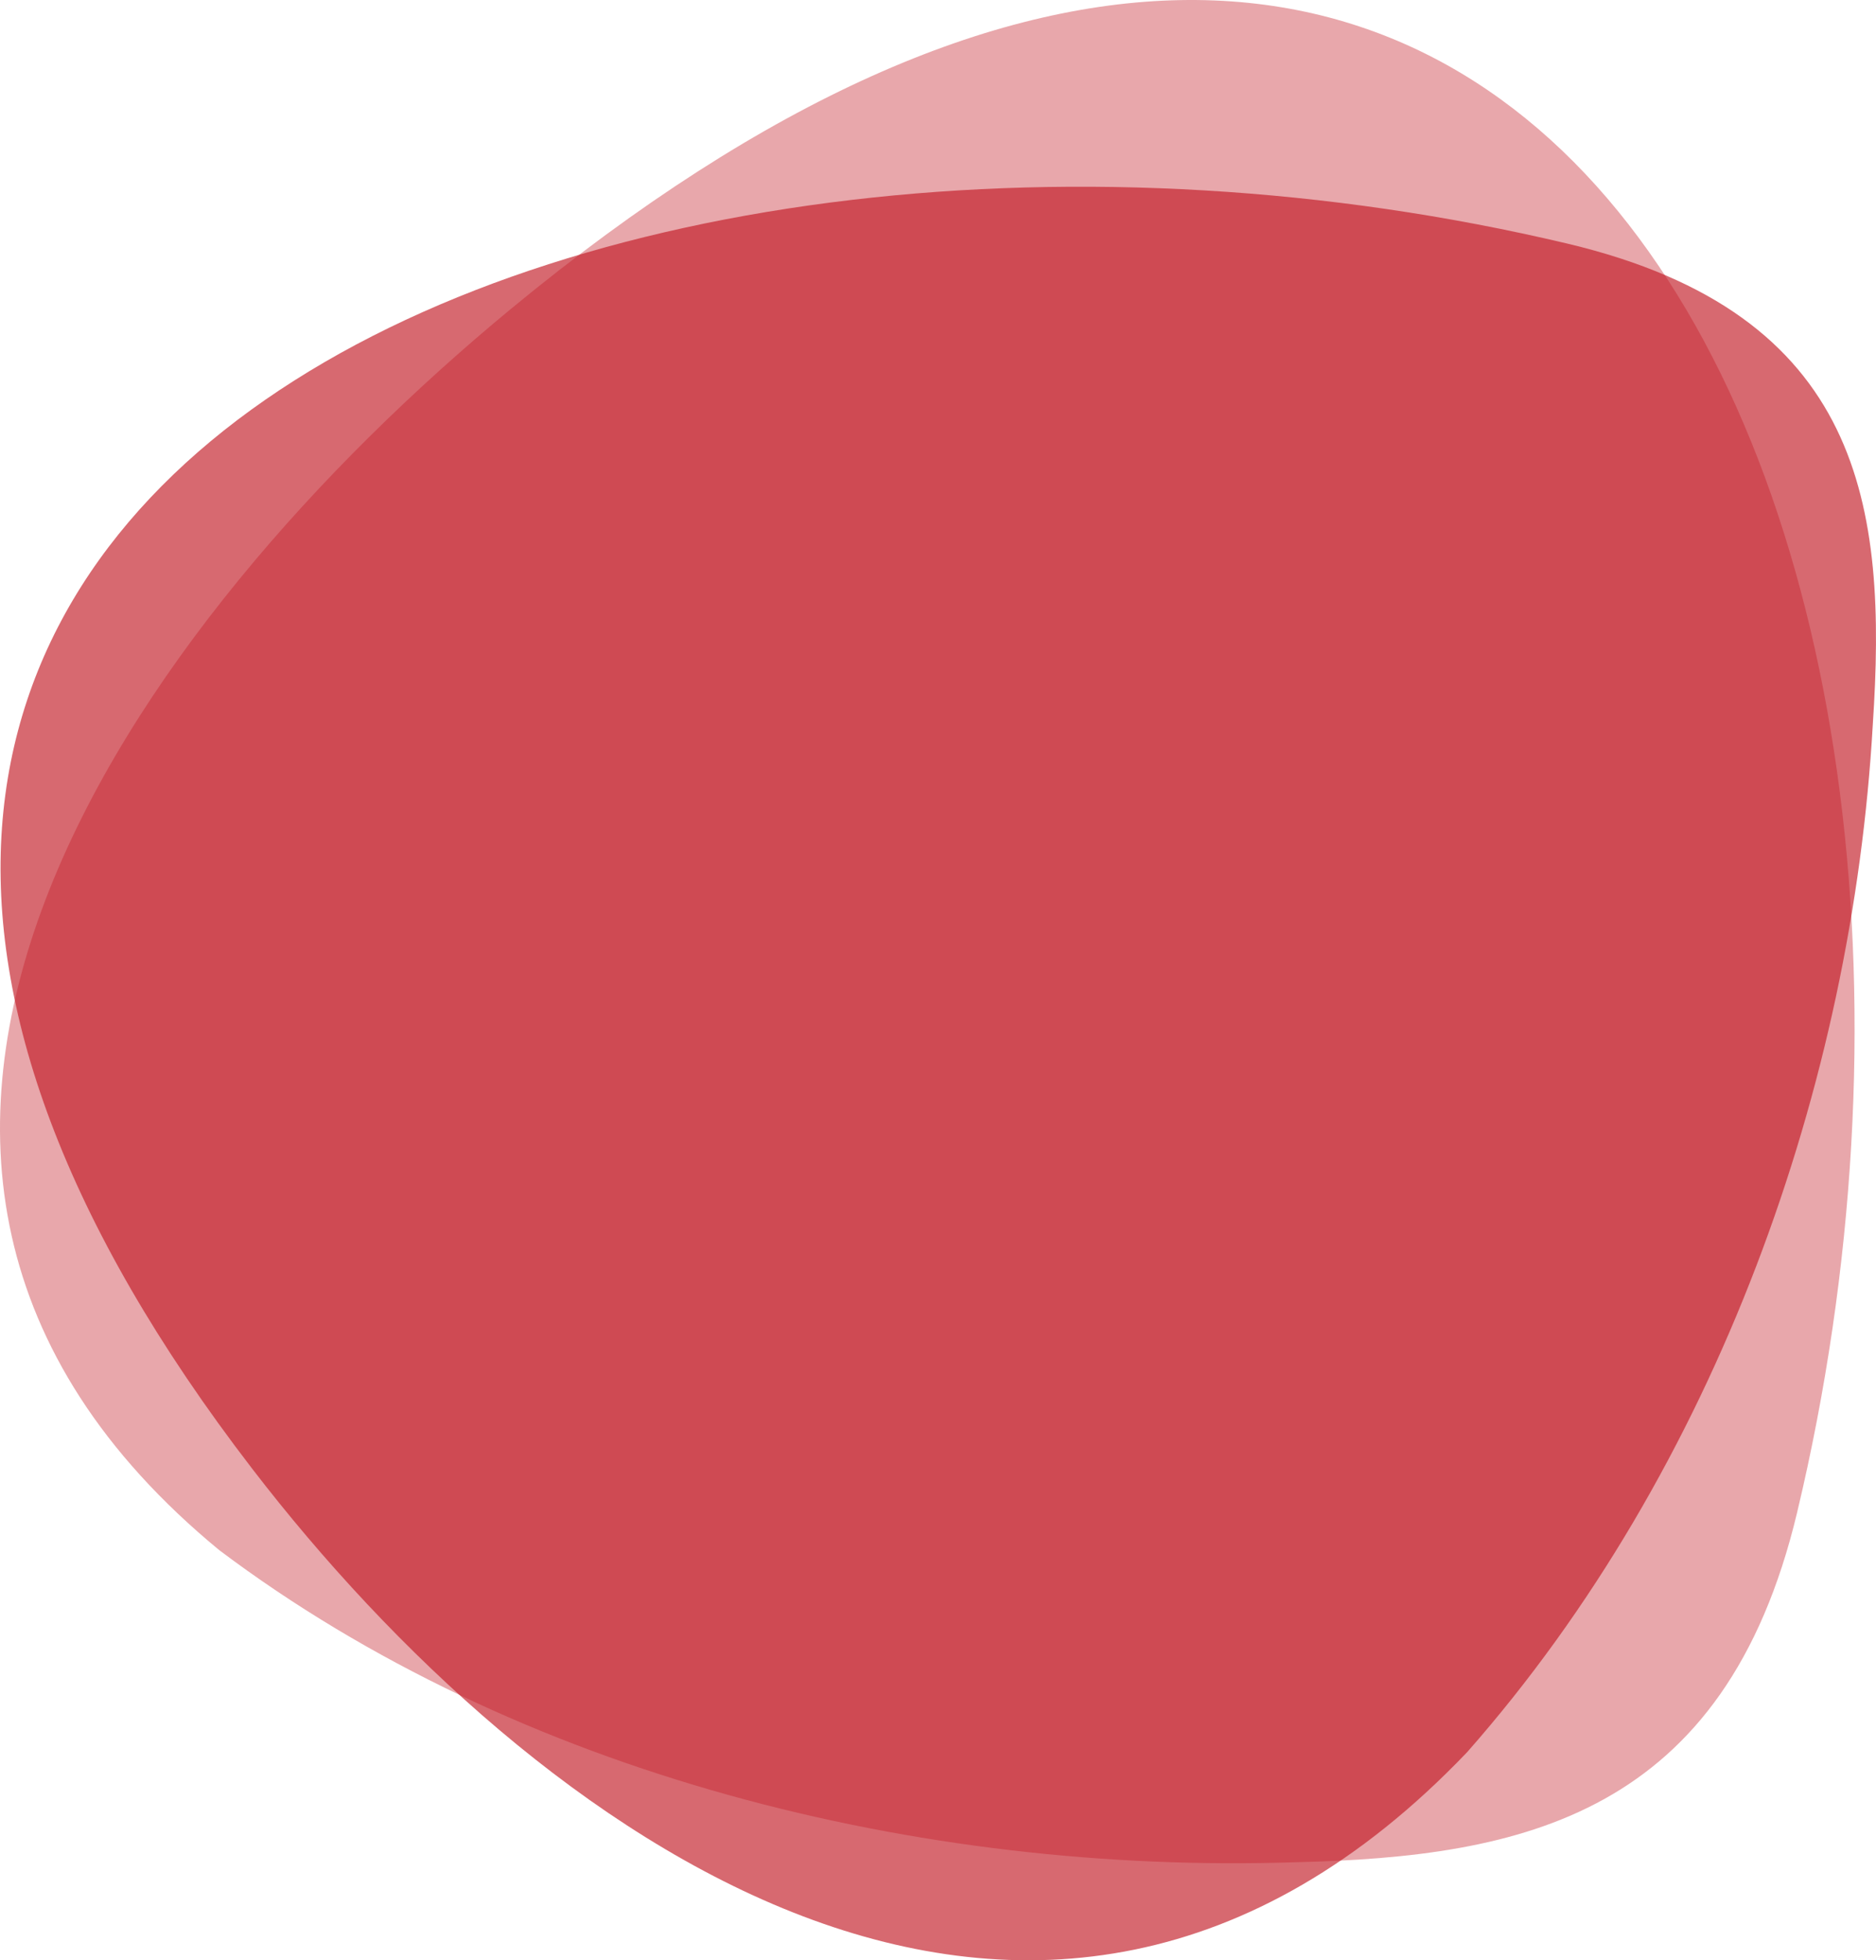 <?xml version="1.0" encoding="UTF-8"?> <svg xmlns="http://www.w3.org/2000/svg" viewBox="0 0 1000 1044.55"><defs><style>.cls-1,.cls-2{fill:#c21a24;}.cls-1{opacity:0.38;}.cls-2{opacity:0.65;}</style></defs><g id="Livello_2" data-name="Livello 2"><g id="Livello_2-2" data-name="Livello 2"><path class="cls-1" d="M272.23,164.69c550.26-454,810.23,120,685.7,641.34C919.39,967.35,811.7,989.46,690.5,992.31c-200.07,6.56-414.72-46.71-573.57-166.26C-135.65,618.19,70.05,331.51,272.23,164.69Z"></path><path class="cls-2" d="M134.49,782.7C-271.34,255.07,325.17,8.8,835.42,129.79c157.9,37.45,170.6,140.46,162.87,256.3C987.4,577.33,915.42,782.28,782.06,933.65,552.24,1174.26,283.61,976.57,134.49,782.7Z"></path></g></g></svg> 